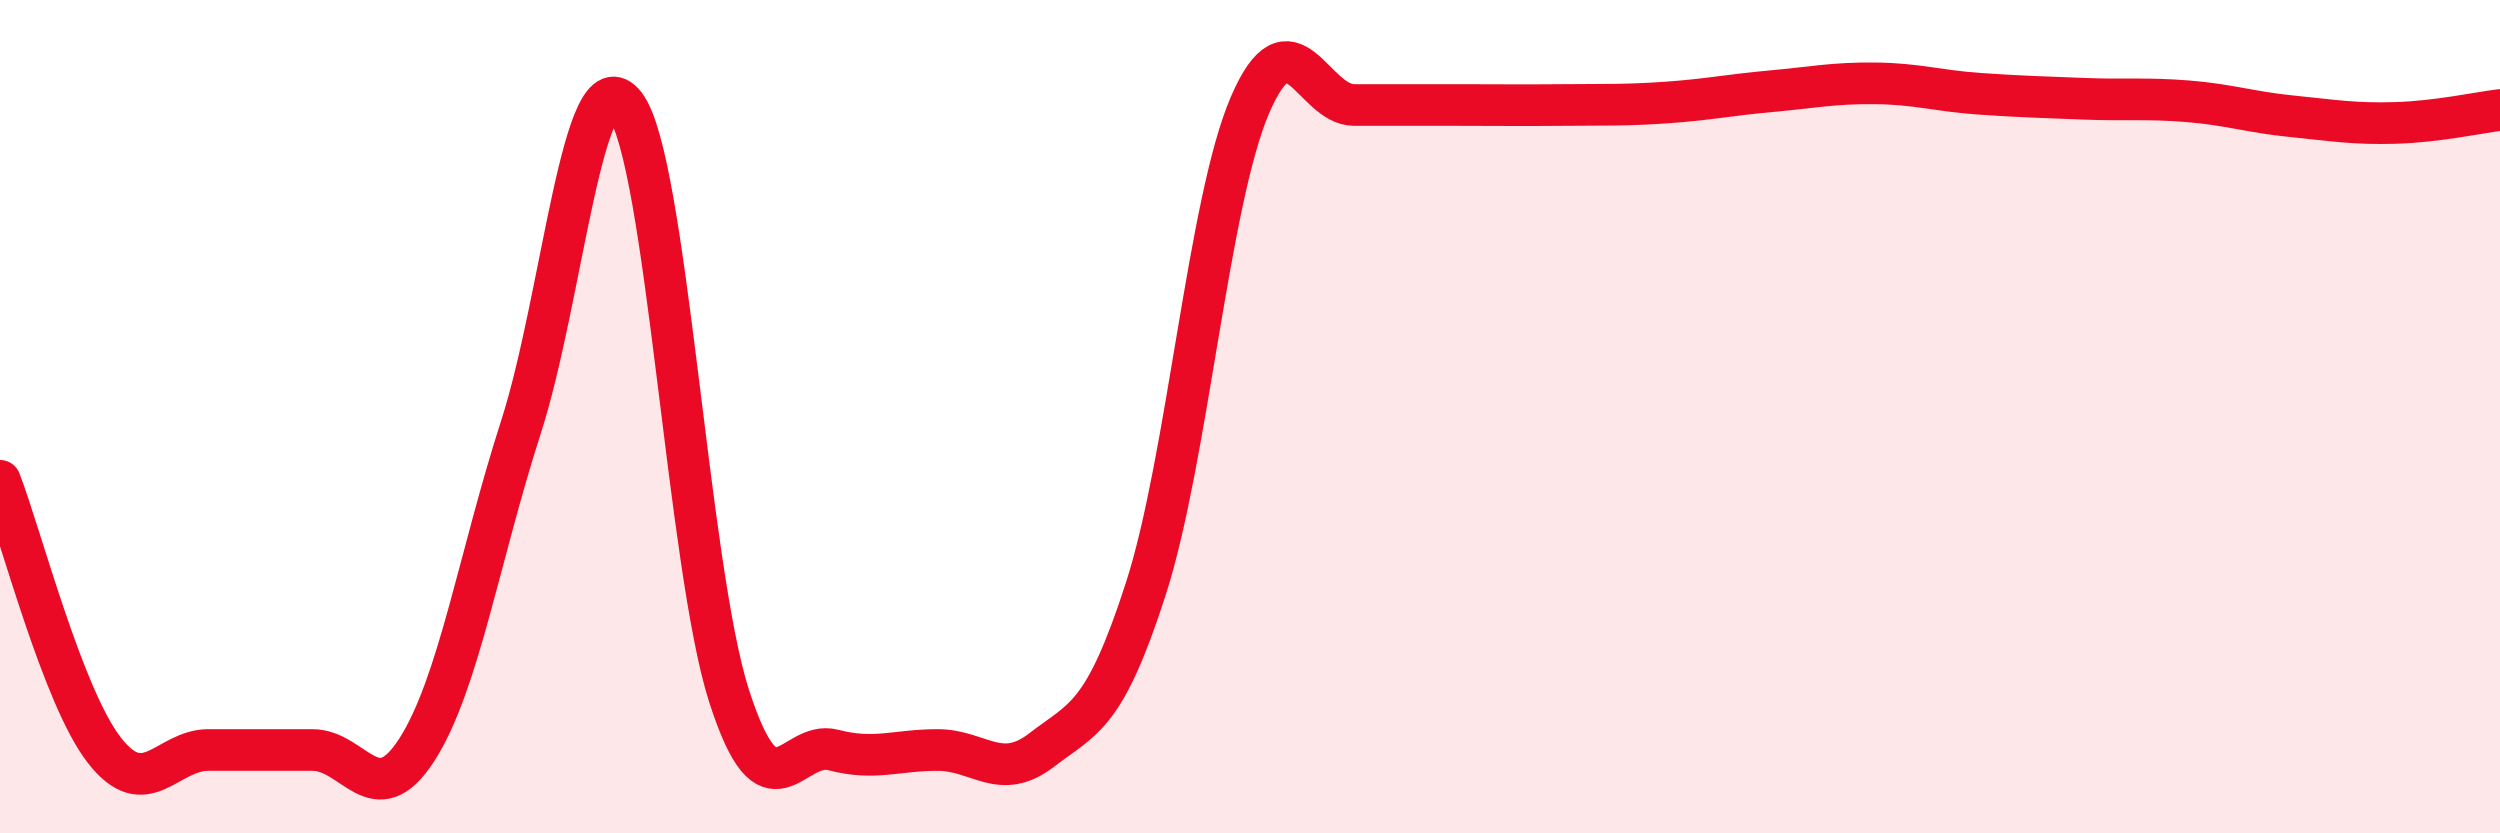 
    <svg width="60" height="20" viewBox="0 0 60 20" xmlns="http://www.w3.org/2000/svg">
      <path
        d="M 0,11.54 C 0.5,12.83 1.5,16.71 2.5,18 C 3.5,19.29 4,18 5,18 C 6,18 6.5,18 7.5,18 C 8.5,18 9,19.55 10,18 C 11,16.45 11.5,13.36 12.5,10.26 C 13.5,7.16 14,1.23 15,2.52 C 16,3.81 16.5,13.61 17.5,16.71 C 18.5,19.81 19,17.74 20,18 C 21,18.26 21.5,18 22.5,18 C 23.5,18 24,18.77 25,18 C 26,17.23 26.5,17.23 27.5,14.13 C 28.5,11.03 29,4.84 30,2.52 C 31,0.2 31.5,2.52 32.5,2.52 C 33.5,2.52 34,2.52 35,2.52 C 36,2.52 36.5,2.53 37.5,2.52 C 38.5,2.51 39,2.53 40,2.46 C 41,2.39 41.5,2.28 42.5,2.19 C 43.5,2.1 44,1.99 45,2 C 46,2.01 46.5,2.18 47.5,2.25 C 48.5,2.32 49,2.33 50,2.37 C 51,2.41 51.5,2.35 52.5,2.43 C 53.5,2.51 54,2.69 55,2.79 C 56,2.89 56.5,2.98 57.5,2.95 C 58.5,2.92 59.5,2.7 60,2.64L60 20L0 20Z"
        fill="#EB0A25"
        opacity="0.1"
        stroke-linecap="round"
        stroke-linejoin="round"
      />
      <path
        d="M 0,11.54 C 0.5,12.83 1.5,16.71 2.5,18 C 3.5,19.29 4,18 5,18 C 6,18 6.5,18 7.5,18 C 8.5,18 9,19.55 10,18 C 11,16.45 11.5,13.36 12.5,10.26 C 13.5,7.16 14,1.23 15,2.52 C 16,3.81 16.5,13.61 17.5,16.71 C 18.5,19.81 19,17.74 20,18 C 21,18.26 21.5,18 22.5,18 C 23.5,18 24,18.77 25,18 C 26,17.23 26.5,17.23 27.5,14.13 C 28.5,11.03 29,4.84 30,2.52 C 31,0.2 31.5,2.52 32.5,2.52 C 33.5,2.52 34,2.52 35,2.52 C 36,2.52 36.5,2.53 37.5,2.52 C 38.5,2.51 39,2.53 40,2.46 C 41,2.39 41.5,2.28 42.5,2.19 C 43.5,2.1 44,1.99 45,2 C 46,2.01 46.5,2.18 47.5,2.25 C 48.5,2.32 49,2.33 50,2.37 C 51,2.41 51.5,2.35 52.5,2.43 C 53.5,2.51 54,2.69 55,2.79 C 56,2.89 56.5,2.98 57.5,2.95 C 58.5,2.92 59.5,2.7 60,2.64"
        stroke="#EB0A25"
        stroke-width="1"
        fill="none"
        stroke-linecap="round"
        stroke-linejoin="round"
      />
    </svg>
  